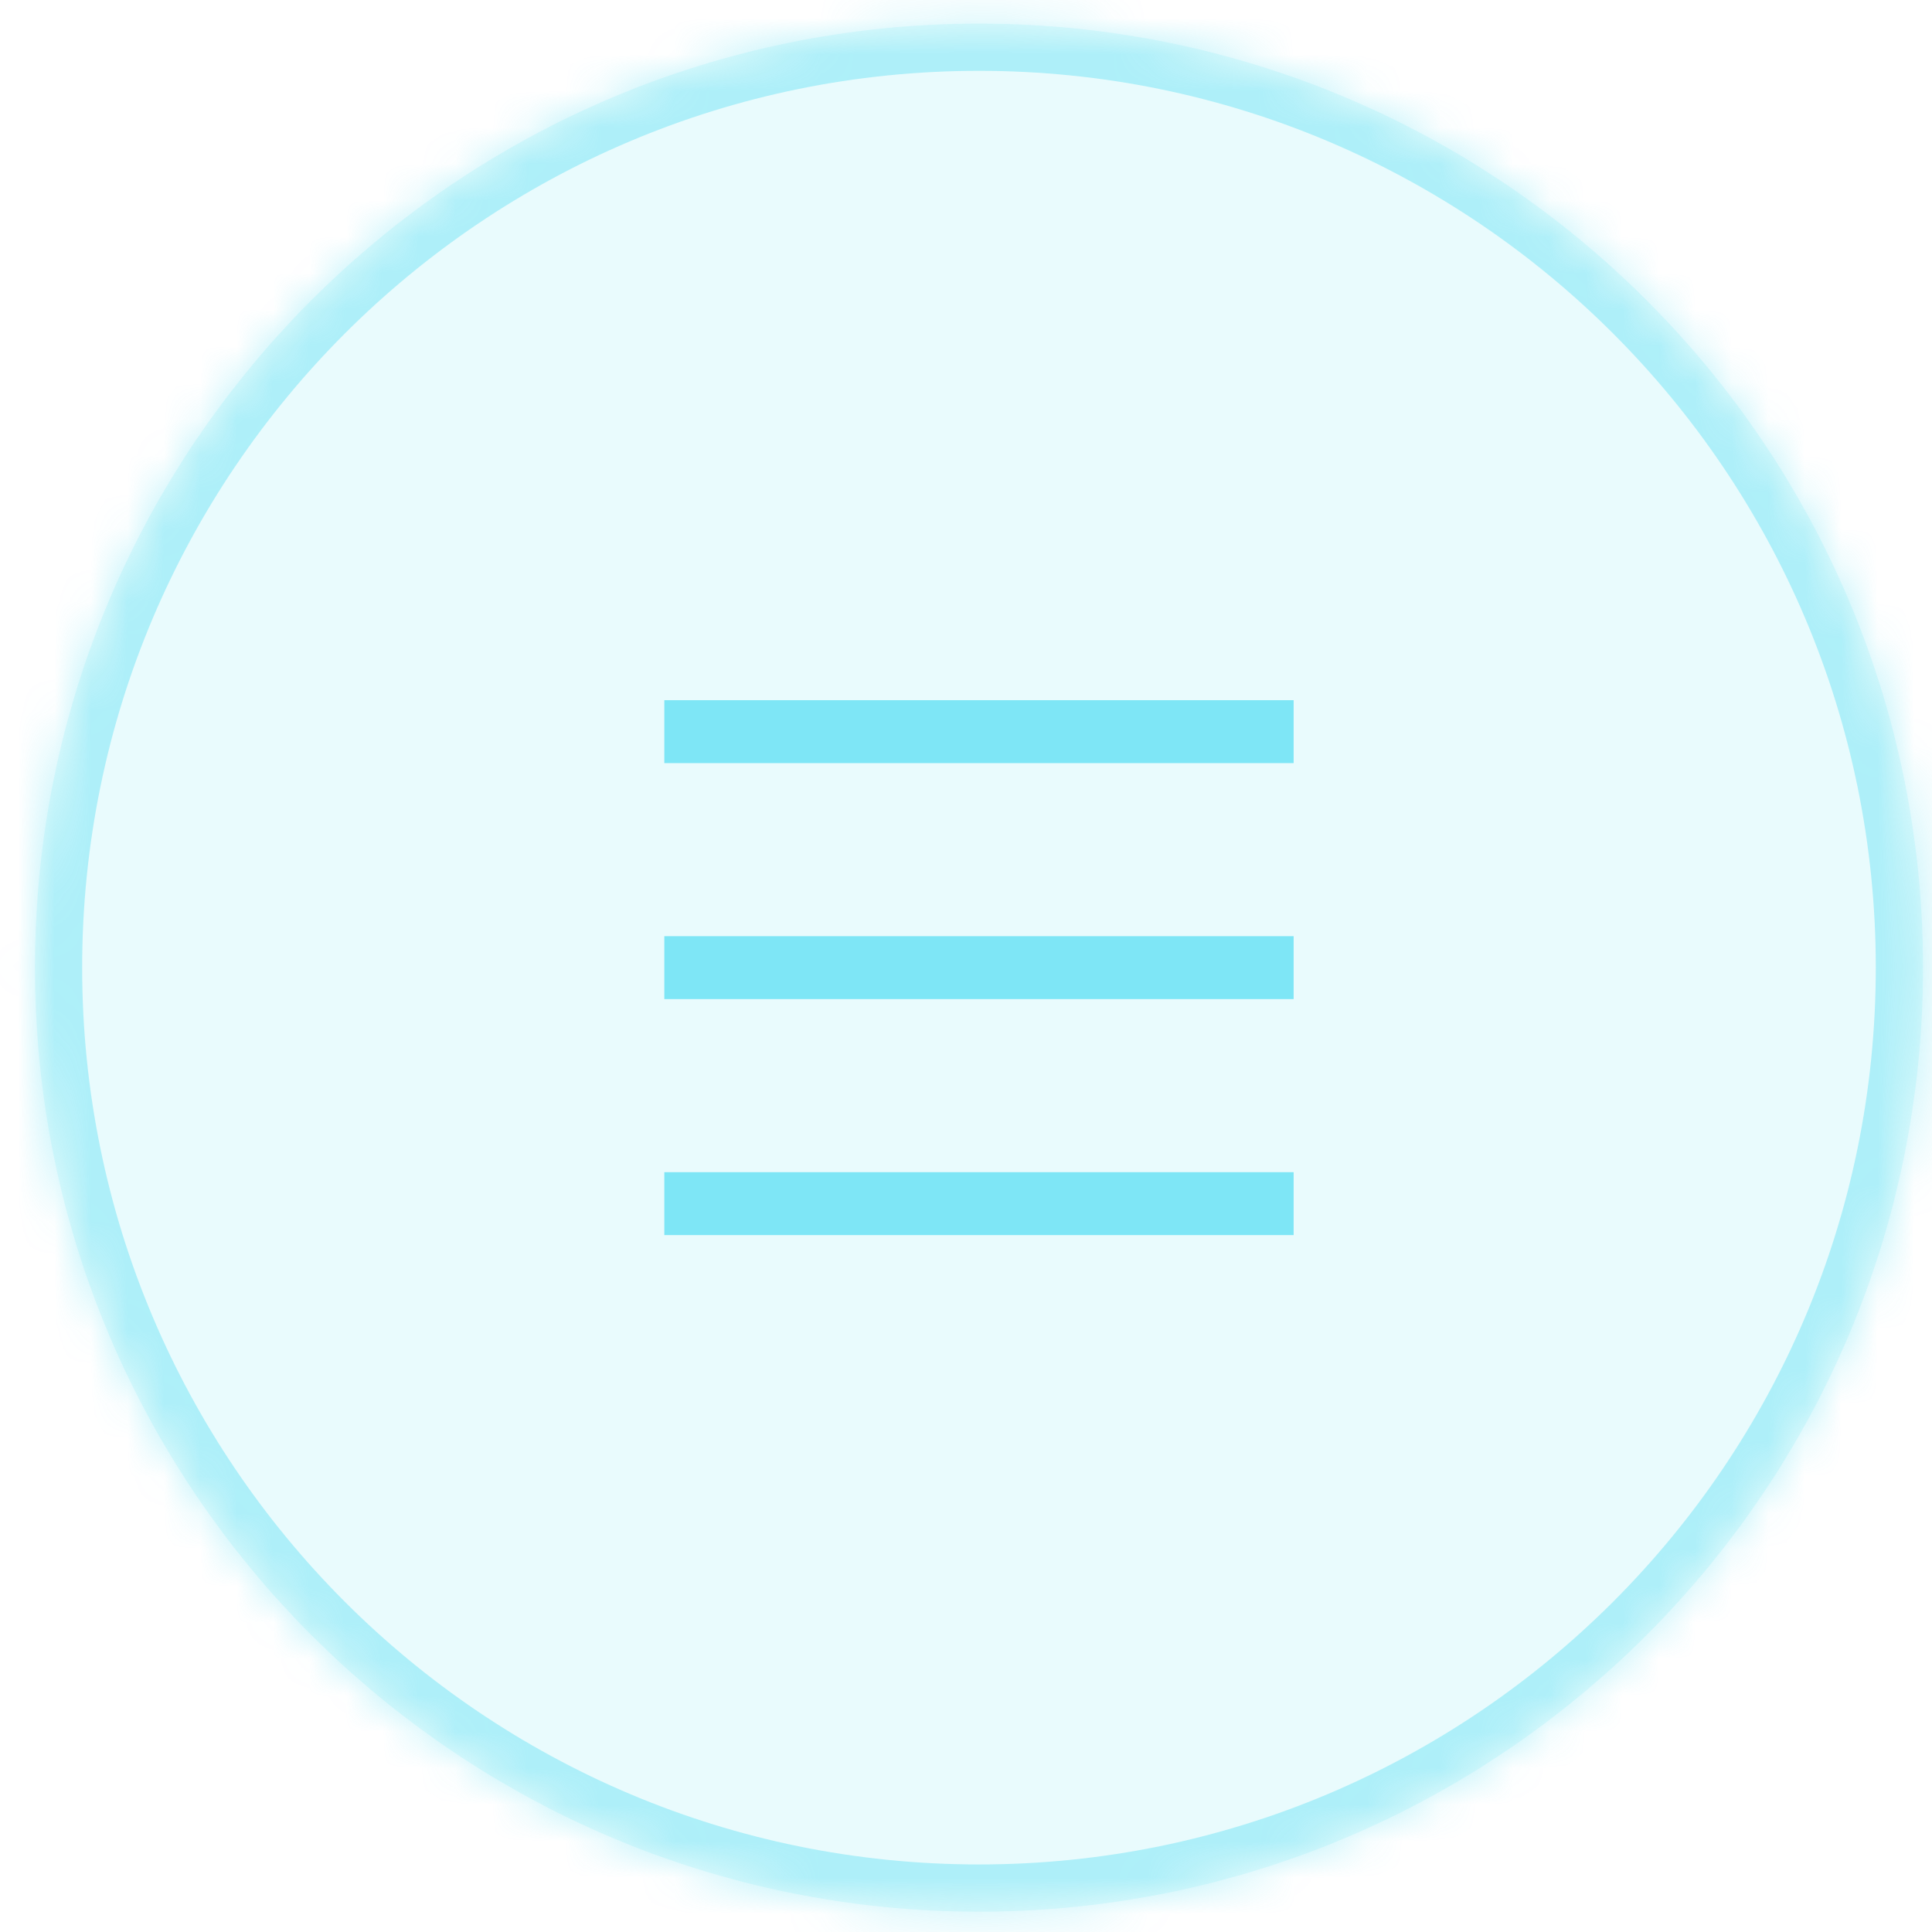 <svg width="53" height="53" viewBox="0 0 53 53" fill="none" xmlns="http://www.w3.org/2000/svg">
<mask id="path-1-inside-1_2670_1670" fill="white">
<path d="M0.959 26.545C0.959 12.243 12.554 0.648 26.856 0.648C41.158 0.648 52.753 12.243 52.753 26.545C52.753 40.847 41.158 52.442 26.856 52.442C12.554 52.442 0.959 40.847 0.959 26.545Z"/>
</mask>
<path d="M0.959 26.545C0.959 12.243 12.554 0.648 26.856 0.648C41.158 0.648 52.753 12.243 52.753 26.545C52.753 40.847 41.158 52.442 26.856 52.442C12.554 52.442 0.959 40.847 0.959 26.545Z" fill="#22D3EE" fill-opacity="0.1"/>
<path d="M26.856 52.442V51.147C13.269 51.147 2.254 40.132 2.254 26.545H0.959H-0.335C-0.335 41.562 11.839 53.736 26.856 53.736V52.442ZM52.753 26.545H51.458C51.458 40.132 40.443 51.147 26.856 51.147V52.442V53.736C41.873 53.736 54.047 41.562 54.047 26.545H52.753ZM26.856 0.648V1.943C40.443 1.943 51.458 12.958 51.458 26.545H52.753H54.047C54.047 11.528 41.873 -0.646 26.856 -0.646V0.648ZM26.856 0.648V-0.646C11.839 -0.646 -0.335 11.528 -0.335 26.545H0.959H2.254C2.254 12.958 13.269 1.943 26.856 1.943V0.648Z" fill="#22D3EE" fill-opacity="0.3" mask="url(#path-1-inside-1_2670_1670)"/>
<path d="M18.224 20.071H35.488M18.224 26.545H35.488M18.224 33.019H35.488" stroke="#7EE6F6" stroke-width="1.726"/>
</svg>
